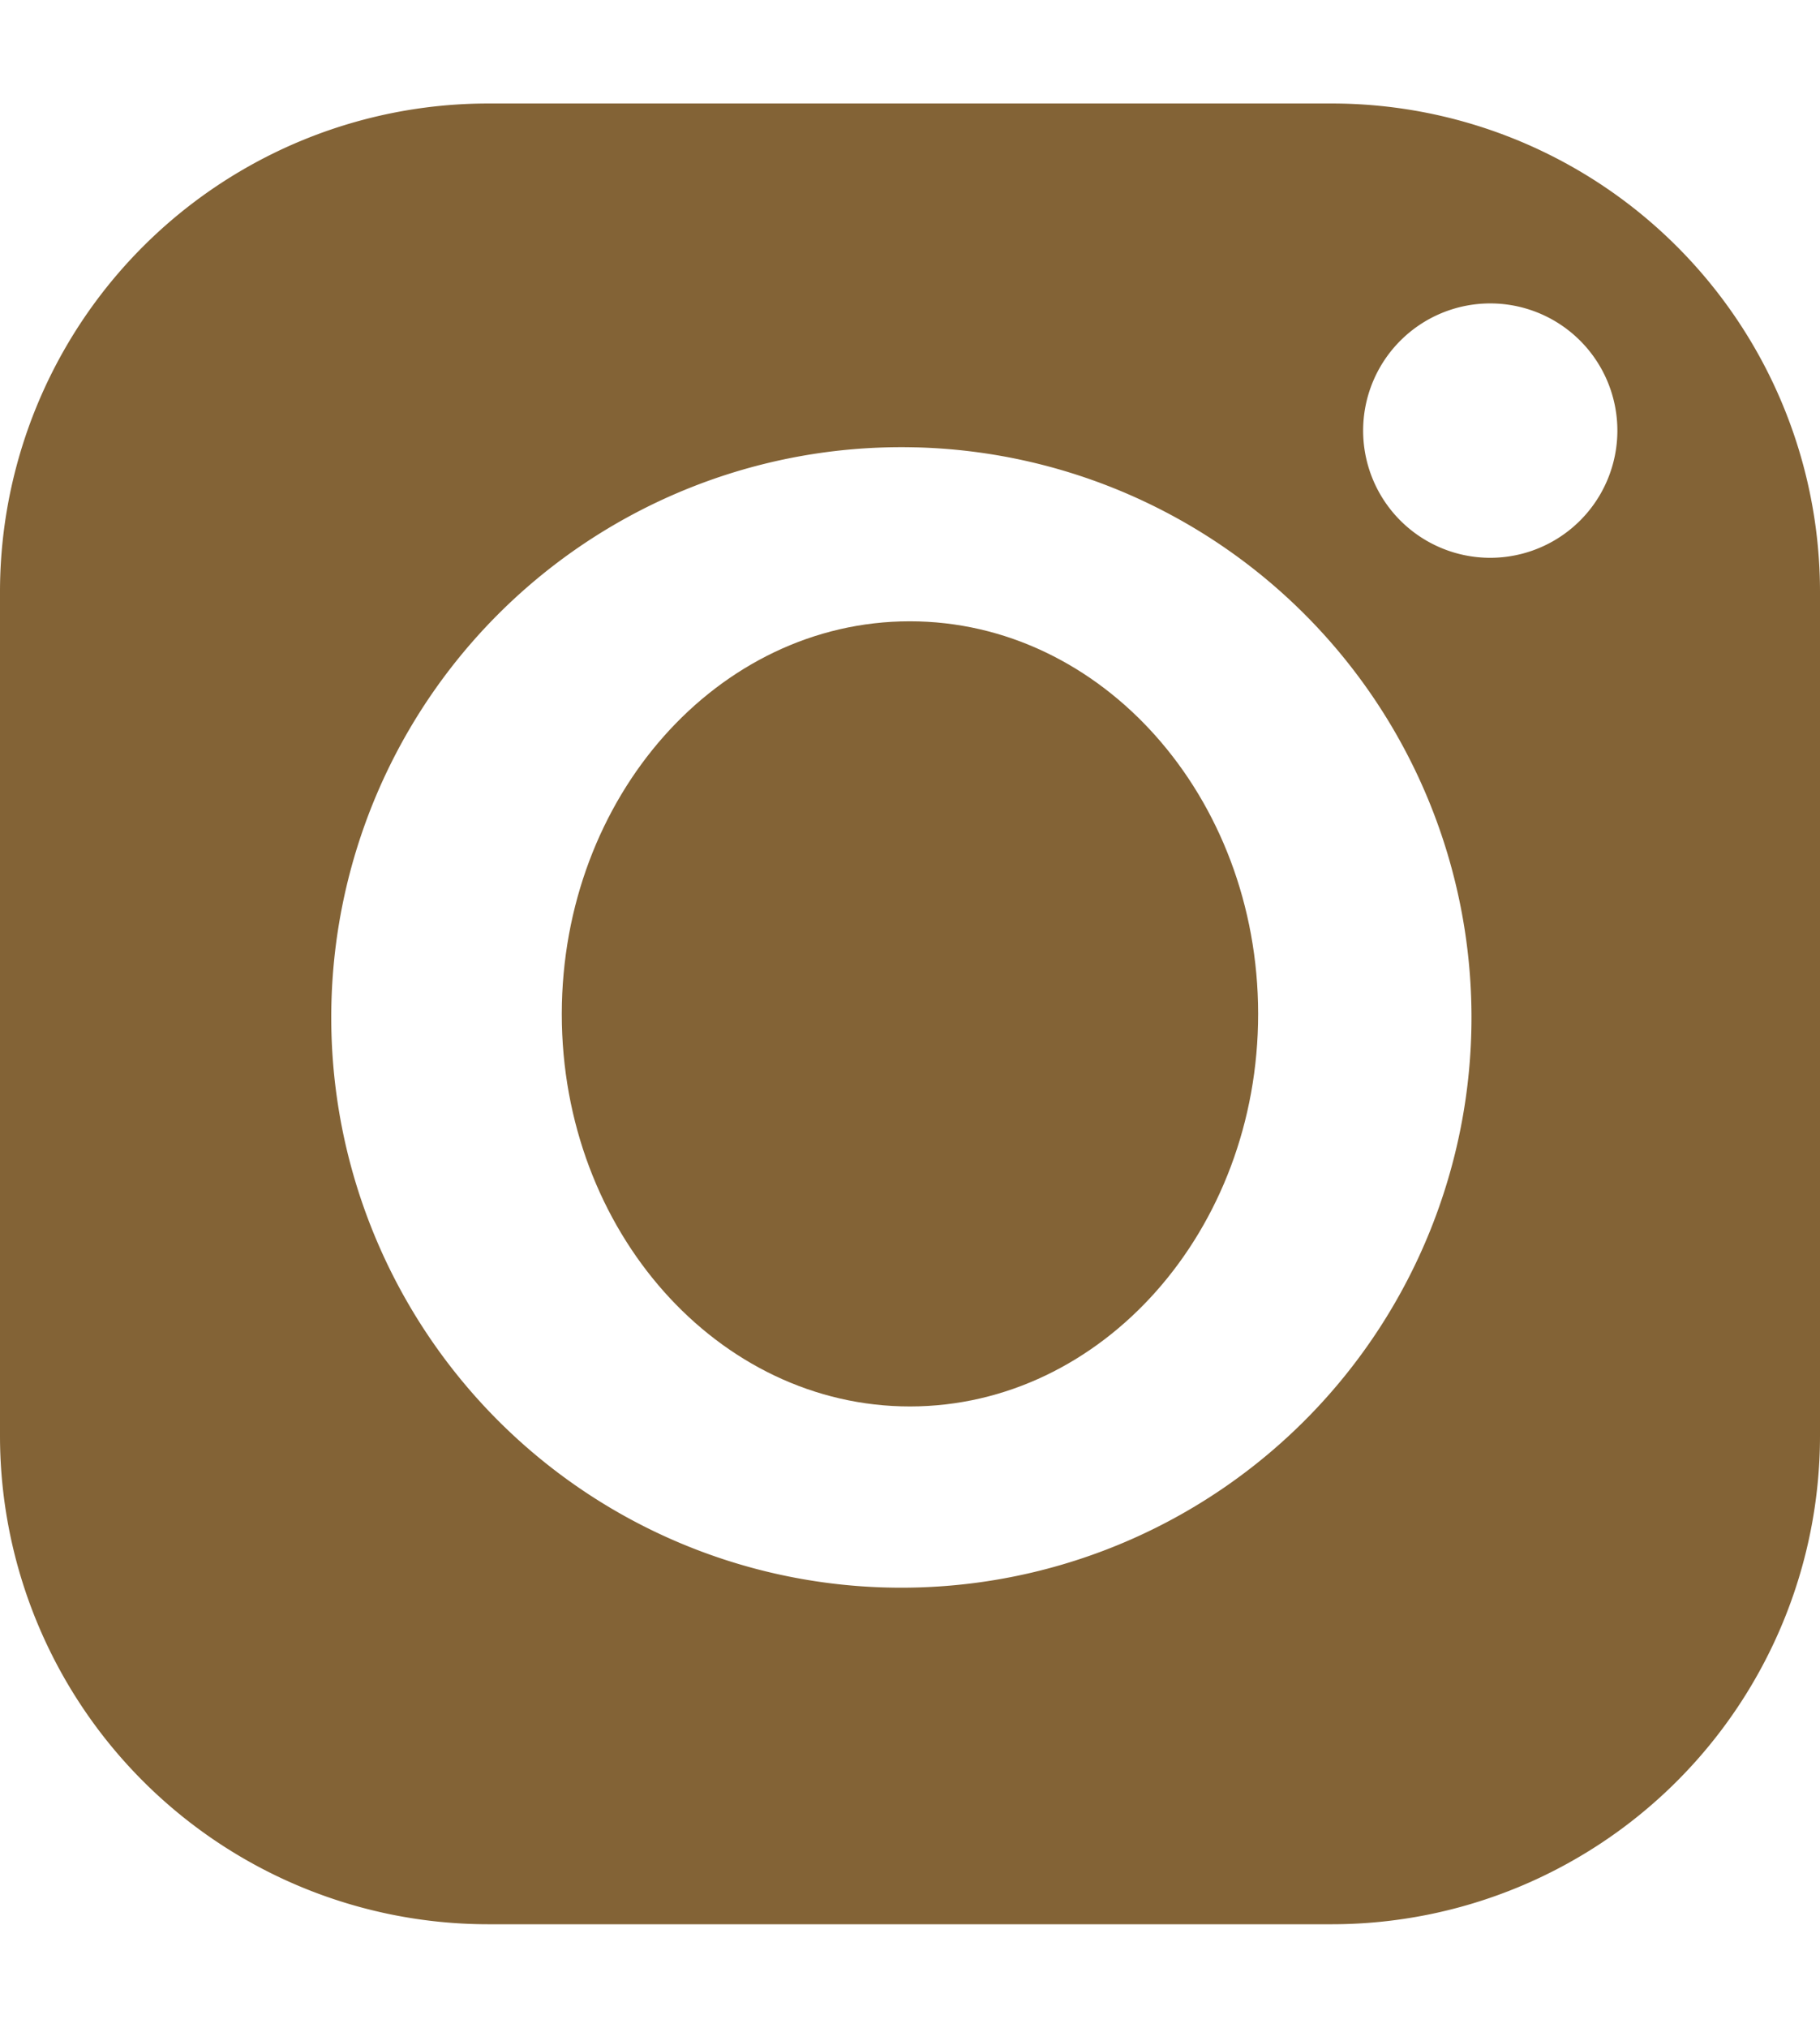 <svg xmlns="http://www.w3.org/2000/svg" xmlns:xlink="http://www.w3.org/1999/xlink" width="24.44" height="27.213" viewBox="0 0 24.44 27.213">
  <defs>
    <clipPath id="clip-path">
      <rect id="Rectangle_18" data-name="Rectangle 18" width="24.44" height="27.213" fill="#836336"/>
    </clipPath>
  </defs>
  <g id="Group_23" data-name="Group 23" transform="translate(-45 -1)">
    <g id="Group_21" data-name="Group 21" transform="translate(45 1)" clip-path="url(#clip-path)">
      <path id="Path_53" data-name="Path 53" d="M1.884,6.6v4.109H0v5.073H1.884v11.43h2.23V15.784h1.9l.227-5.07H4.113V6.6A2.6,2.6,0,0,1,4.454,5.29c.179-.365,1.04-.422,1.04-.422h.845V.272A4.679,4.679,0,0,0,5.012,0C1.819,0,1.884,6.6,1.884,6.6" transform="translate(-25.067 36)" fill="#836336"/>
      <path id="Path_54" data-name="Path 54" d="M289.472,58.093c-2.579,0-4.669,2.359-4.673,5.266v.006c0,2.91,2.1,5.267,4.678,5.265s4.675-2.362,4.673-5.271-2.1-5.267-4.679-5.266" transform="translate(-277.255 -49.755)" fill="#836336"/>
      <g id="Group_26" data-name="Group 26" transform="translate(0 1.389)">
        <g id="Group_25" data-name="Group 25">
          <path id="Path_55" data-name="Path 55" d="M253.947,9.626H242.621a6.556,6.556,0,0,0-6.557,6.556V27.505a6.557,6.557,0,0,0,6.557,6.556h11.326a6.557,6.557,0,0,0,6.557-6.556V16.182a6.556,6.556,0,0,0-6.557-6.556m-5.553,19.915a7.653,7.653,0,1,1-.03-15.3h.012a7.653,7.653,0,0,1,.018,15.3m7.681-13.818a1.707,1.707,0,1,1,1.708-1.708,1.708,1.708,0,0,1-1.708,1.708" transform="translate(-236.064 -9.626)" fill="#836336"/>
        </g>
      </g>
    </g>
  </g>
</svg>
